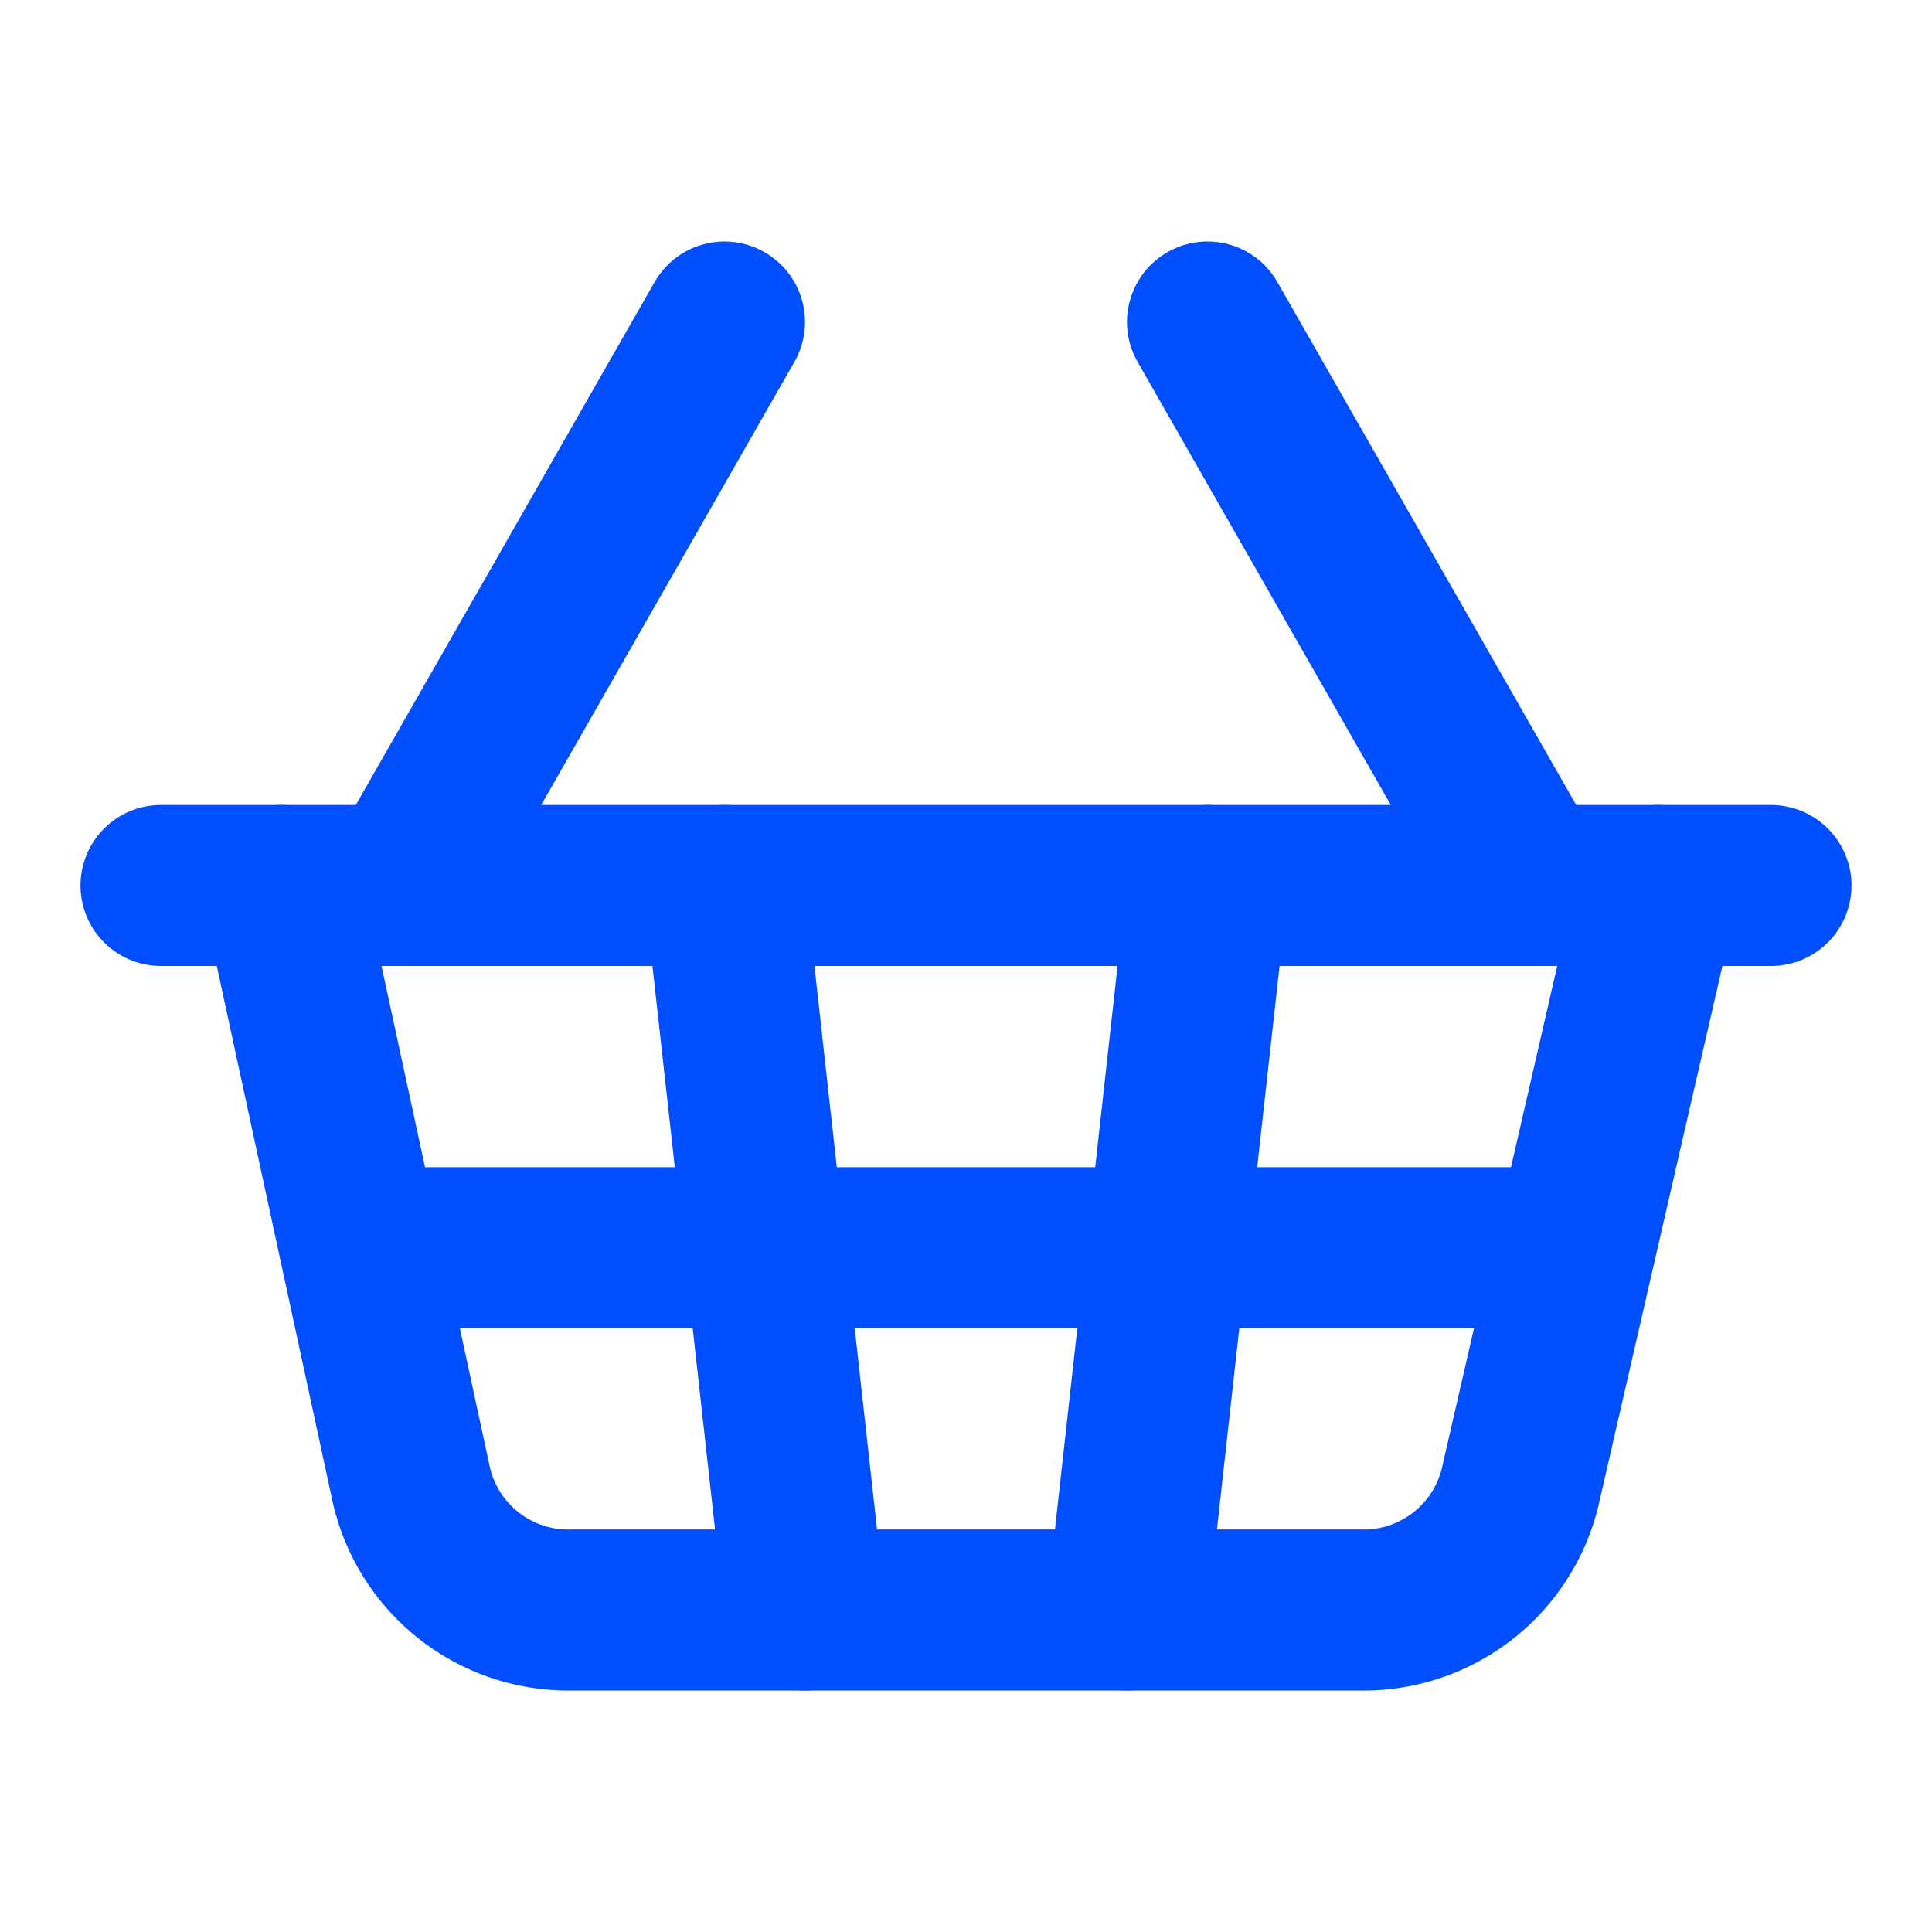 <svg xmlns="http://www.w3.org/2000/svg" width="24" height="24" viewBox="0 0 24 24" fill="none" stroke="#014efe" stroke-width="2" stroke-linecap="round" stroke-linejoin="round" class="lucide lucide-shopping-basket"><path d="m15 11-1 9"/><path d="m19 11-4-7"/><path d="M2 11h20"/><path d="m3.5 11 1.6 7.4a2 2 0 0 0 2 1.6h9.8a2 2 0 0 0 2-1.6l1.7-7.4"/><path d="M4.5 15.5h15"/><path d="m5 11 4-7"/><path d="m9 11 1 9"/></svg>